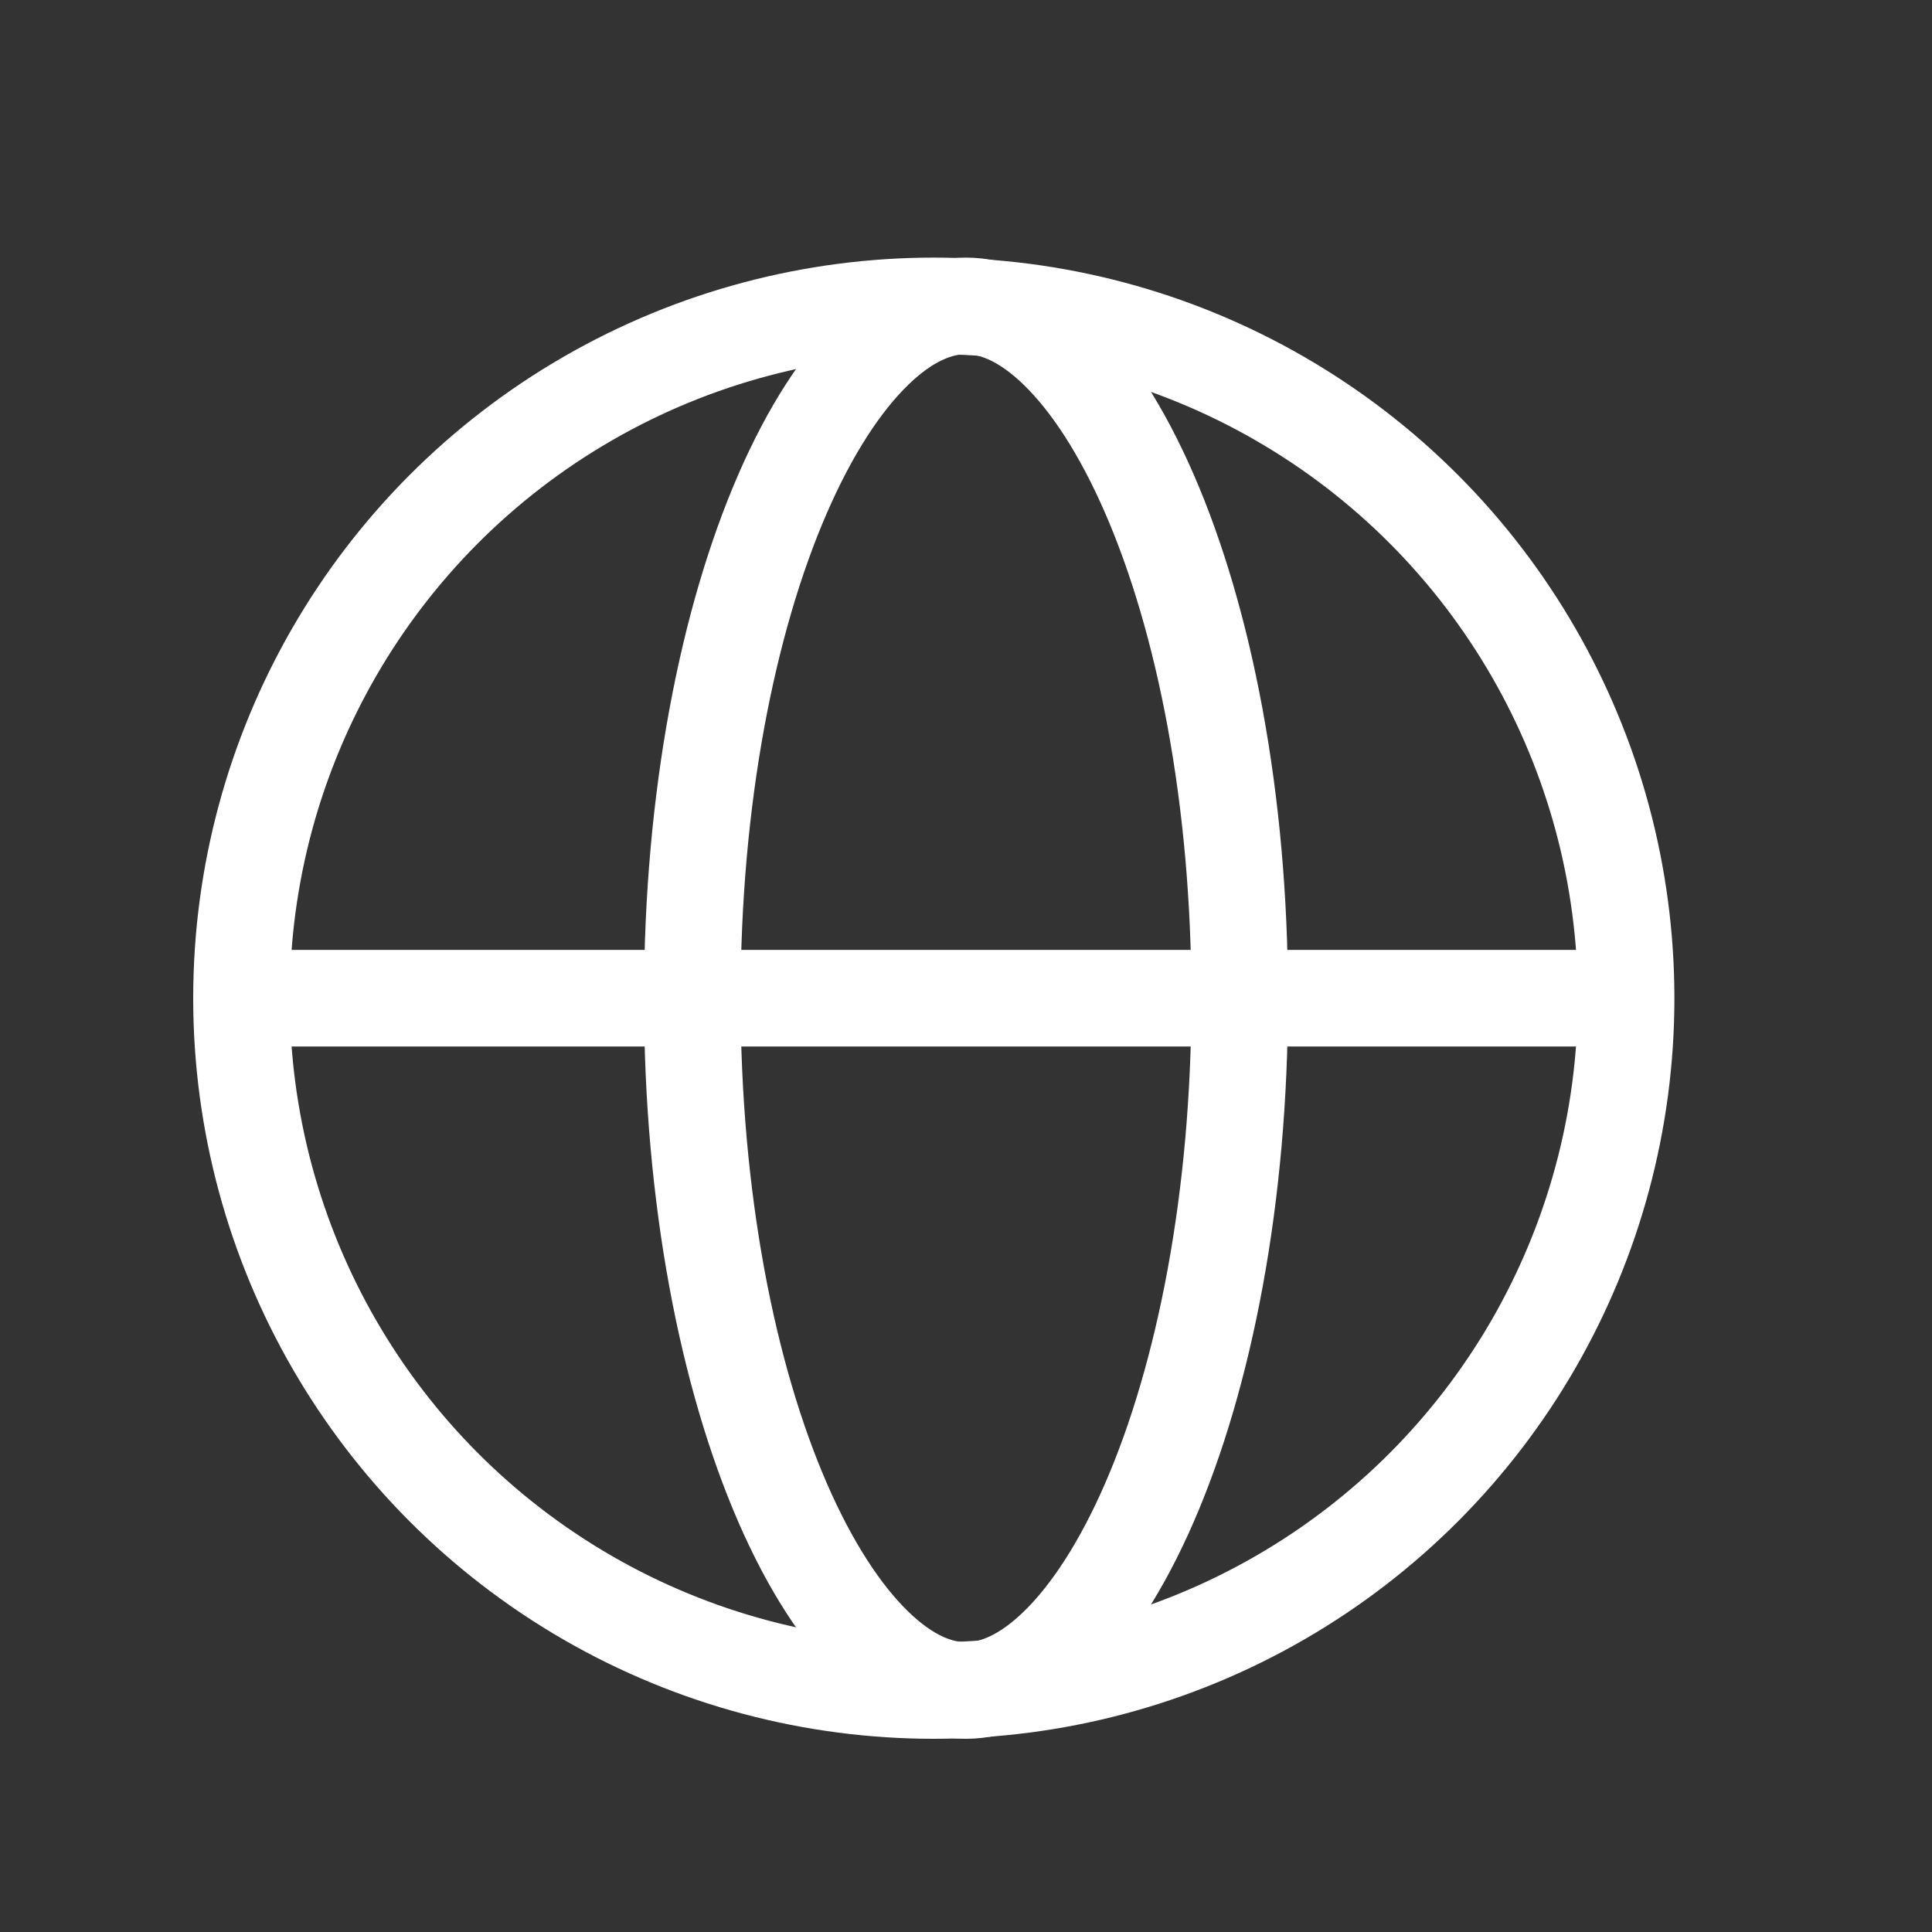 <svg width="30" height="30" viewBox="0 0 30 30" fill="none" xmlns="http://www.w3.org/2000/svg">
<rect x="0" y="0" width="30" height="30" fill="#333333" stroke="none"/>
<circle cx="14.5" cy="15.5" r="10.75" stroke="white" stroke-width="1.5"/>
<path d="M19.25 15.5C19.25 18.598 18.703 21.366 17.848 23.333C17.42 24.317 16.93 25.066 16.423 25.559C15.921 26.048 15.441 26.25 15 26.25C14.559 26.25 14.079 26.048 13.577 25.559C13.07 25.066 12.58 24.317 12.152 23.333C11.297 21.366 10.75 18.598 10.75 15.5C10.75 12.402 11.297 9.634 12.152 7.667C12.58 6.683 13.07 5.934 13.577 5.441C14.079 4.952 14.559 4.75 15 4.75C15.441 4.75 15.921 4.952 16.423 5.441C16.93 5.934 17.42 6.683 17.848 7.667C18.703 9.634 19.25 12.402 19.25 15.5Z" stroke="white" stroke-width="1.5"/>
<path d="M4 15.5H25.5" stroke="white" stroke-width="1.5"/>
</svg>

